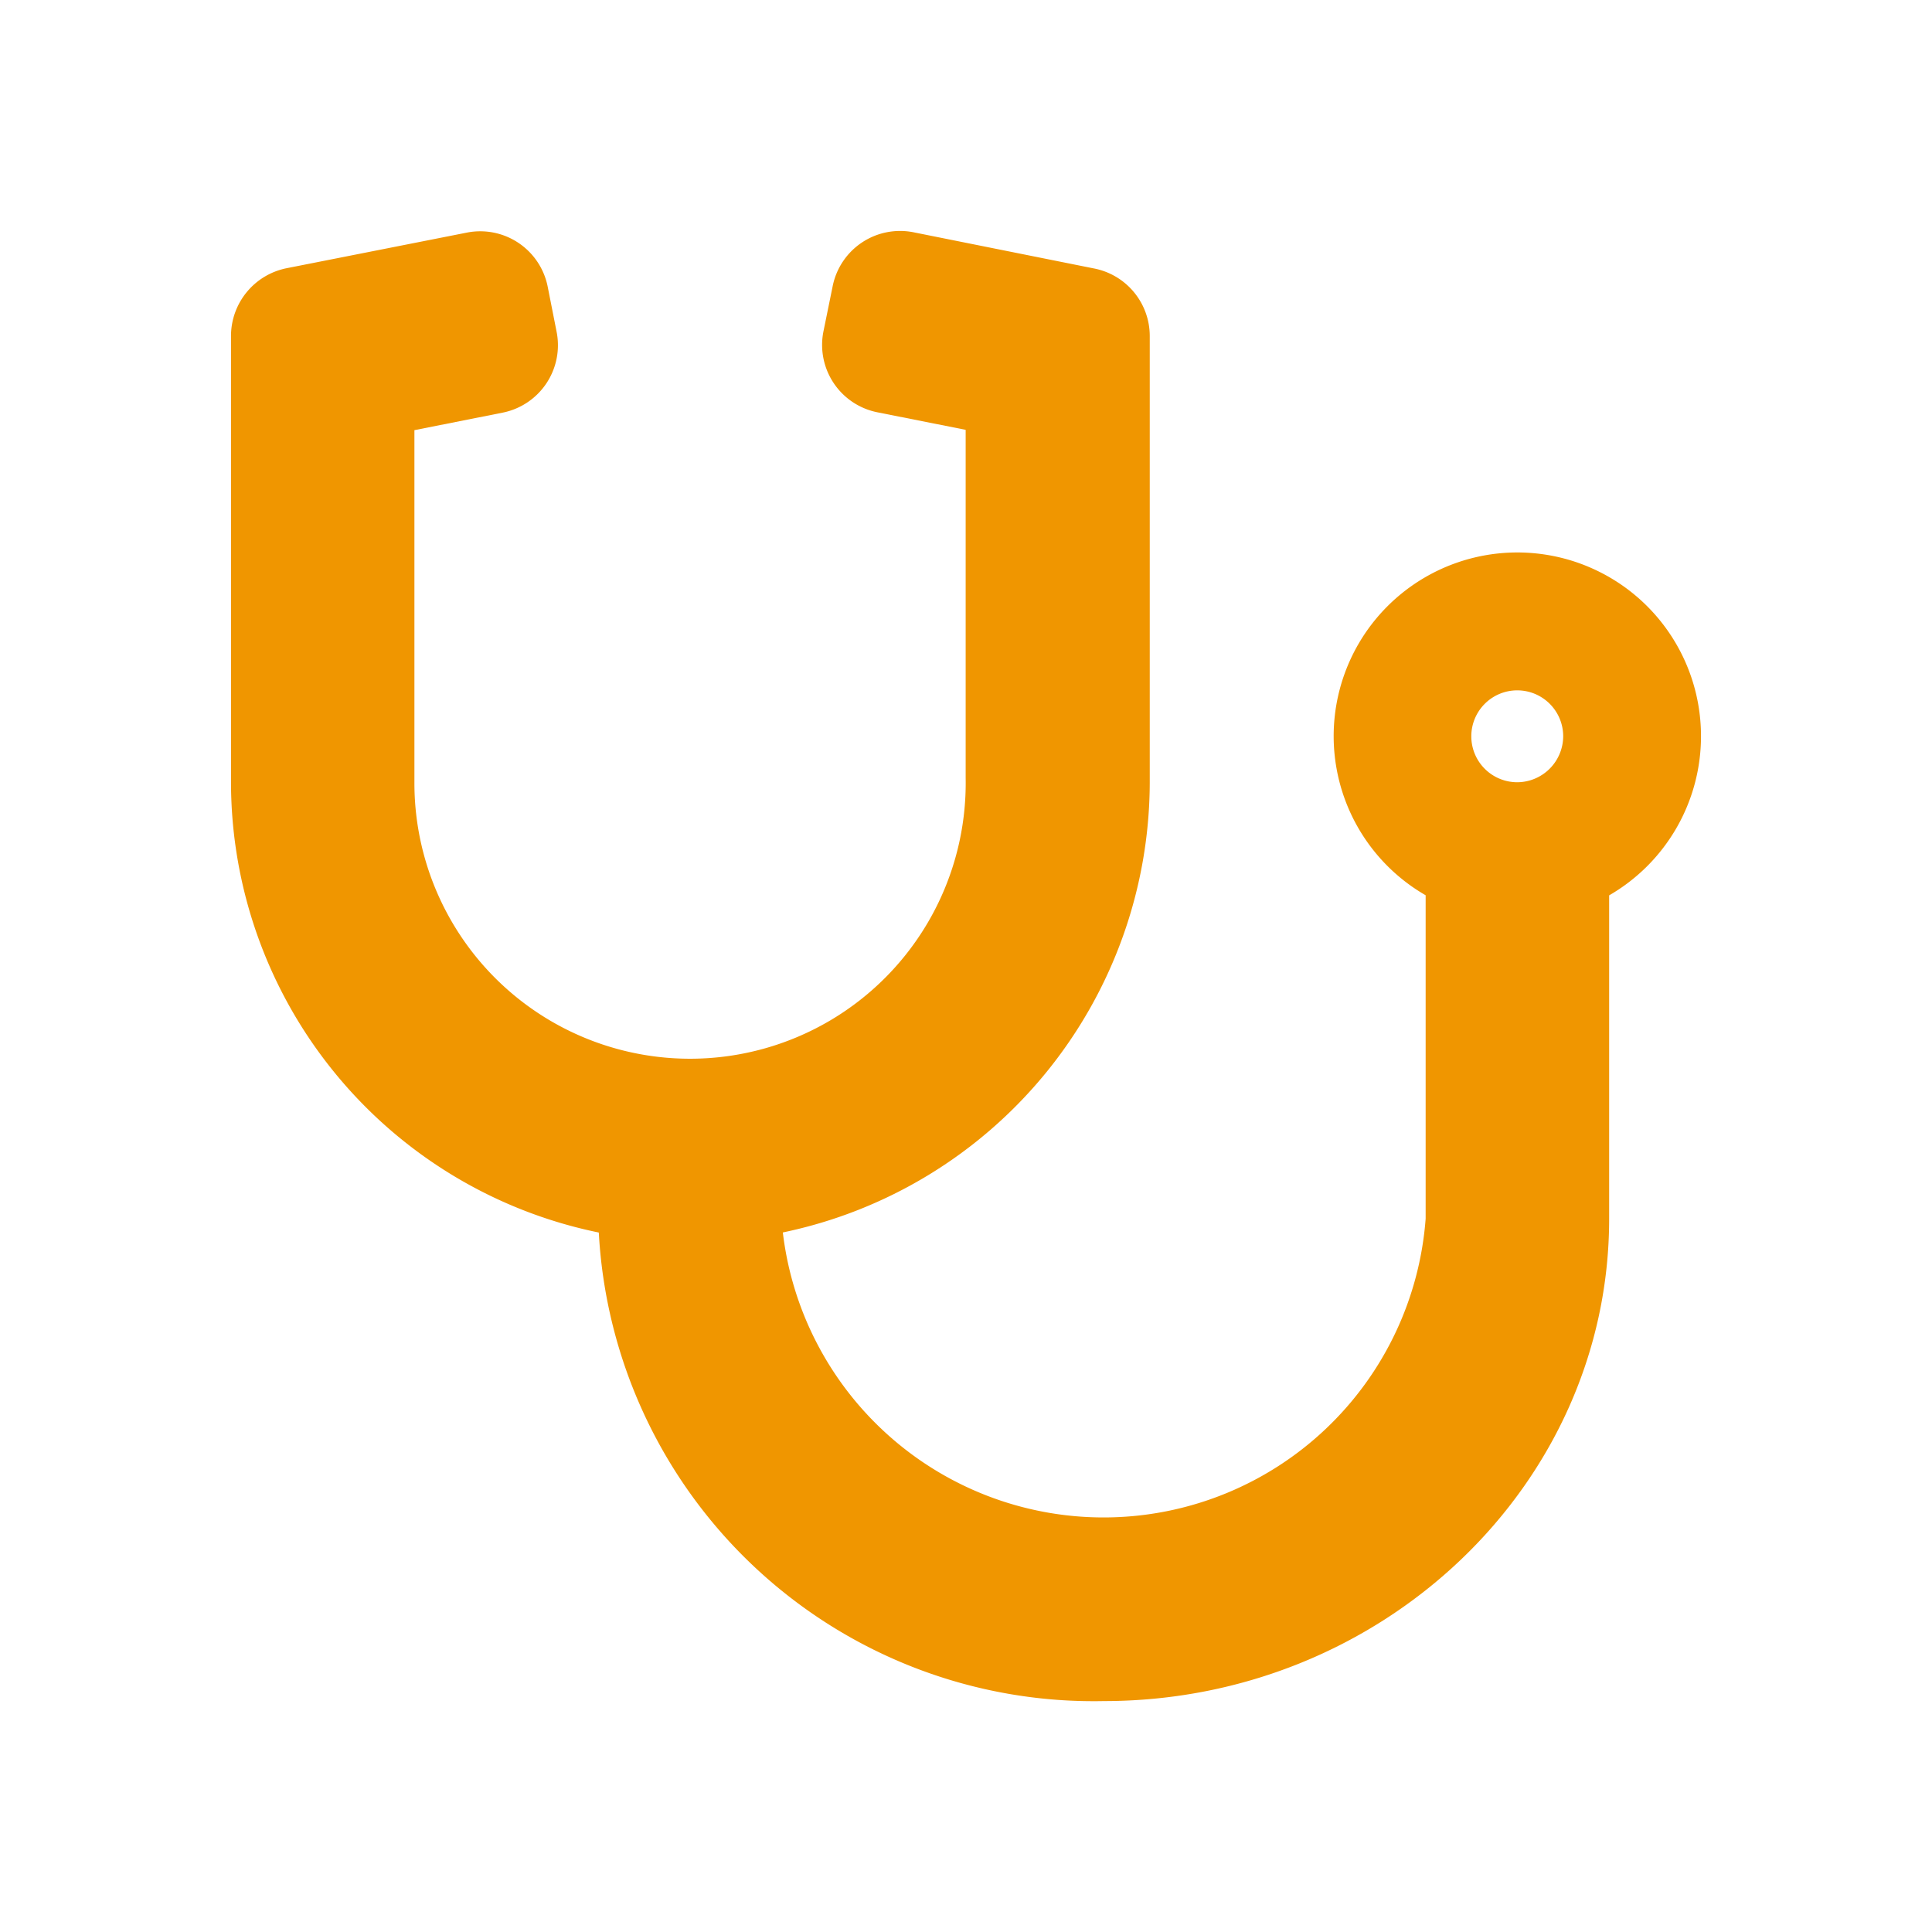 <svg xmlns="http://www.w3.org/2000/svg" width="46" height="46" viewBox="0 0 46 46">
  <g id="アイコン_診療内容" data-name="アイコン 診療内容" transform="translate(-125 -263)">
    <rect id="長方形_92" data-name="長方形 92" width="46" height="46" transform="translate(125 263)" fill="none"/>
    <path id="パス_140" data-name="パス 140" d="M132.5,63.531a4.375,4.375,0,0,1-2.187,3.787v7.7c0,6.33-5.4,11.484-12.032,11.484a11.8,11.8,0,0,1-12.024-11.156A10.955,10.955,0,0,1,97.5,64.625V54a1.647,1.647,0,0,1,1.319-1.613l4.293-.848a1.637,1.637,0,0,1,1.928,1.285l.212,1.073a1.637,1.637,0,0,1-1.285,1.928l-2.1.417v8.374a6.563,6.563,0,1,0,13.125-.082v-8.3l-2.1-.417a1.636,1.636,0,0,1-1.286-1.927l.219-1.074a1.637,1.637,0,0,1,1.928-1.285l4.3.862A1.639,1.639,0,0,1,119.375,54V64.625a10.968,10.968,0,0,1-8.736,10.719,7.69,7.69,0,0,0,15.305-.328v-7.7a4.373,4.373,0,1,1,6.556-3.787Zm-3.281,0a1.094,1.094,0,1,0-1.094,1.094A1.1,1.1,0,0,0,129.219,63.531Z" transform="translate(33 217)" fill="#f09600"/>
  </g>
</svg>
